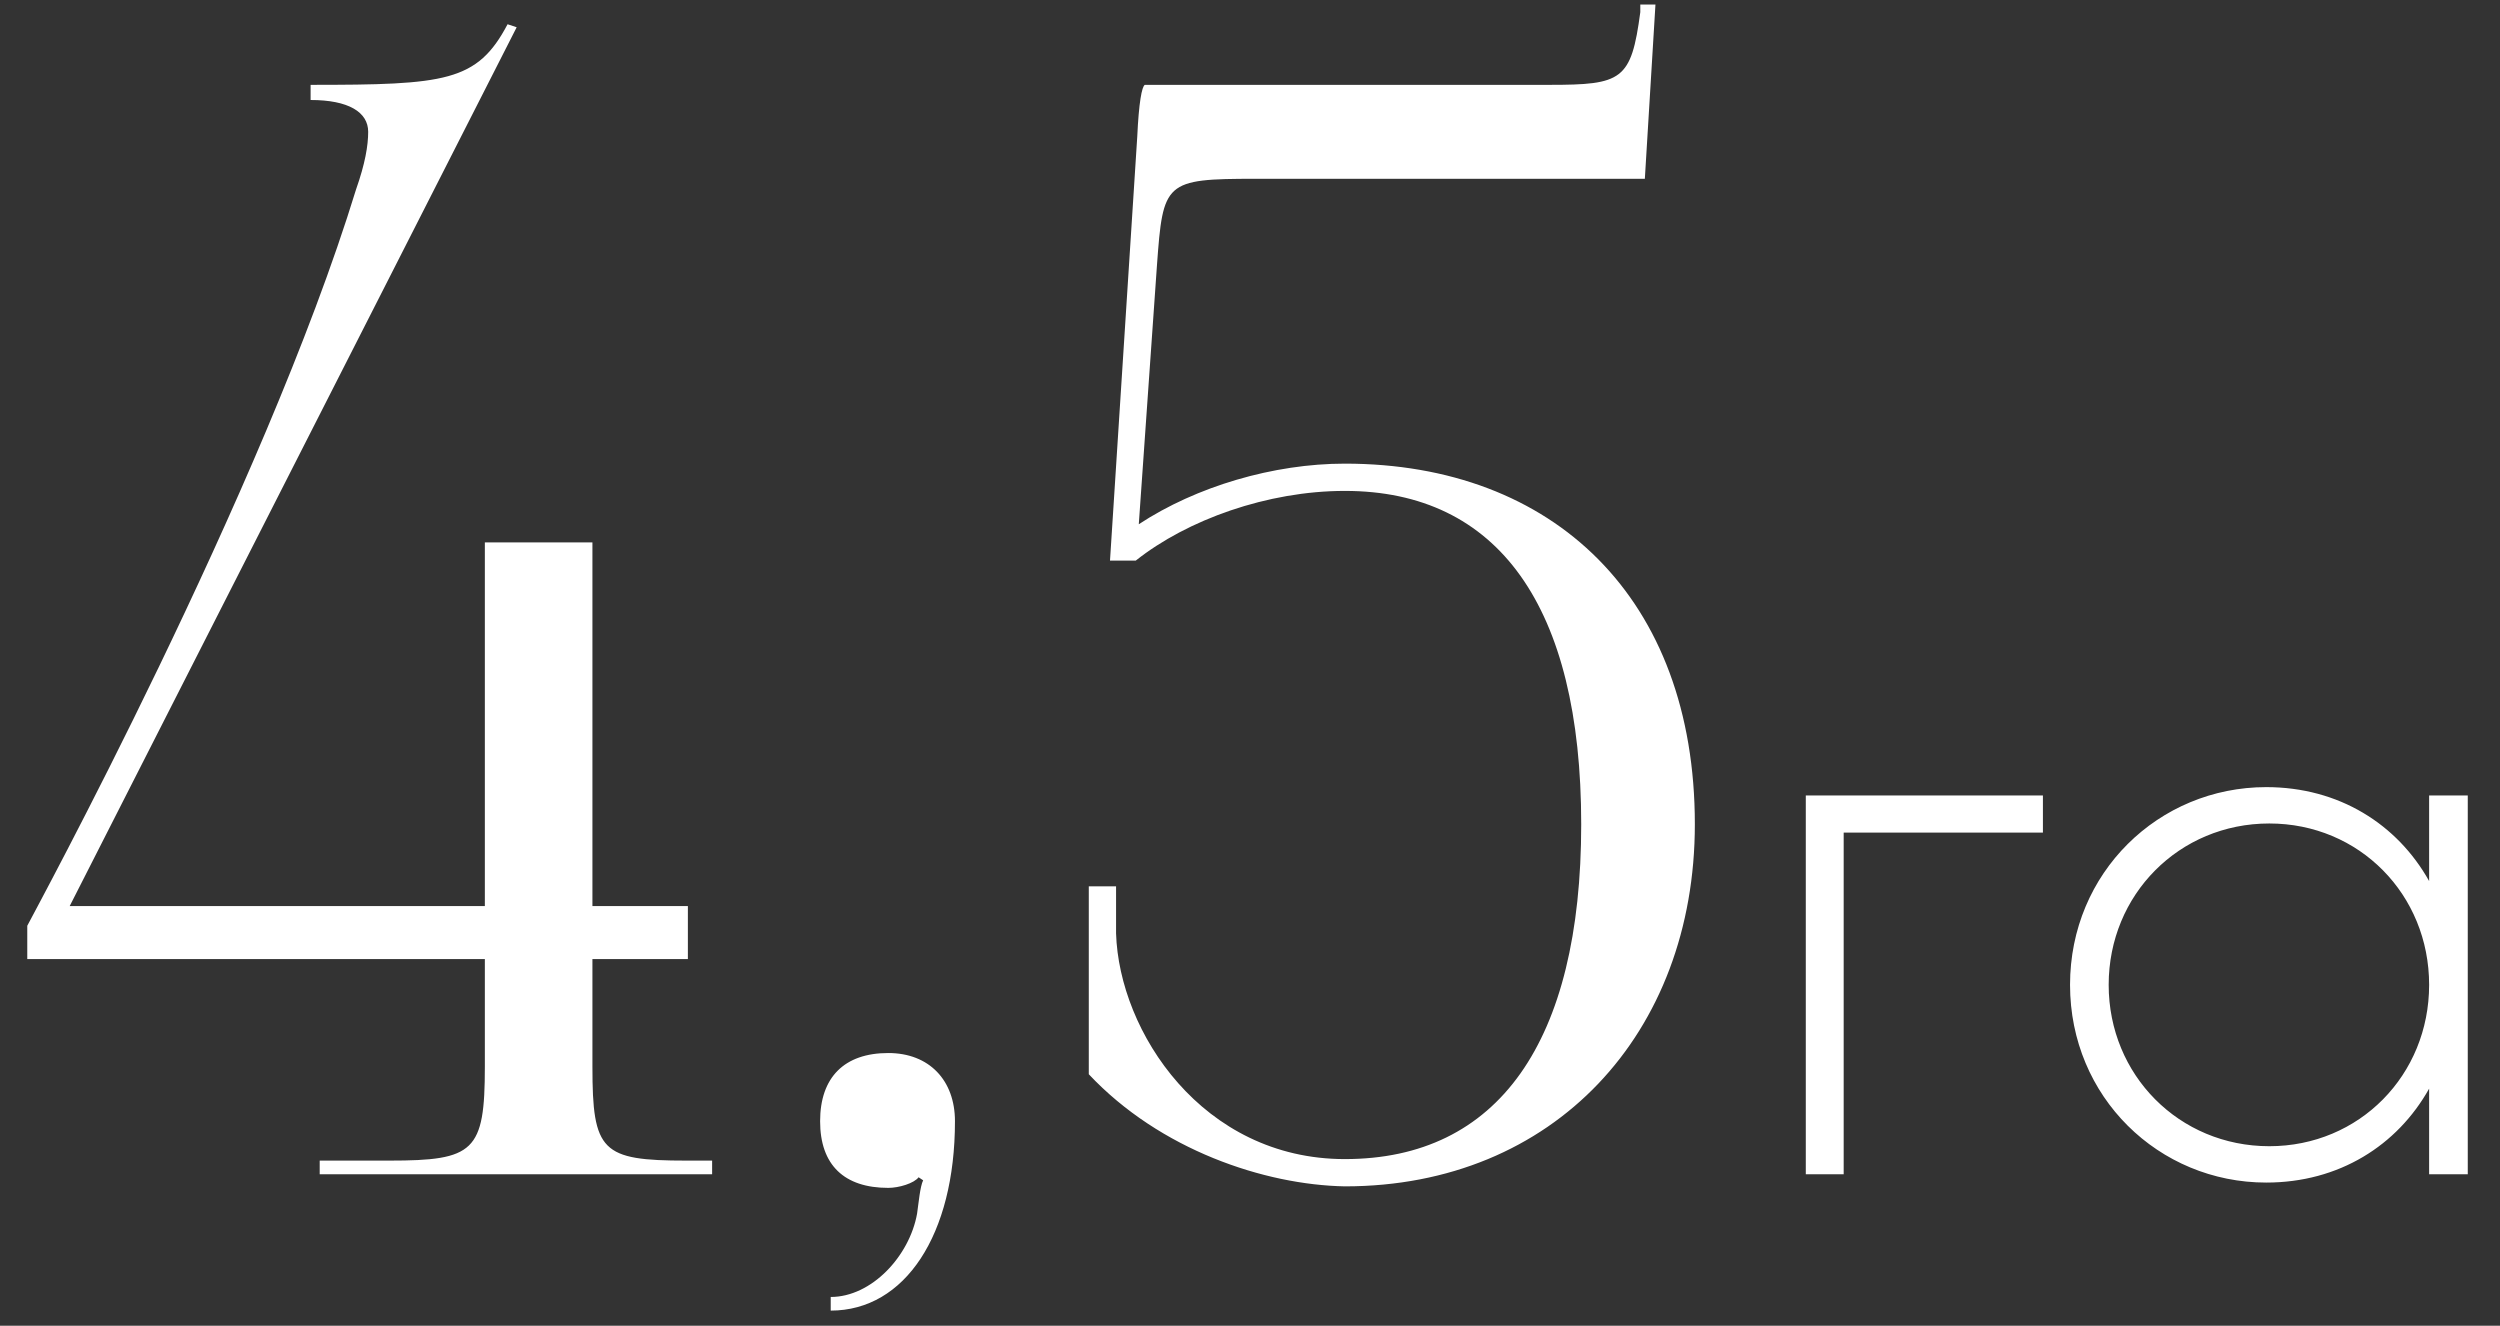 <?xml version="1.0" encoding="UTF-8"?> <svg xmlns="http://www.w3.org/2000/svg" width="66" height="35" viewBox="0 0 66 35" fill="none"><rect x="0" y="0" width="66" height="35" fill="#333333" stroke="none"/><path d="M1.84 23.92H12.8V14.32H15.64V23.92H18.16V25.32H15.64V28.16C15.64 30.4 15.88 30.64 18.12 30.64H18.8V31H8.44V30.64H10.28C12.52 30.64 12.8 30.4 12.8 28.16V25.32H0.72V24.44C0.84 24.2 6.96 12.96 9.4 5C9.64 4.32 9.72 3.84 9.72 3.48C9.72 2.96 9.2 2.64 8.2 2.64V2.24C11.76 2.24 12.6 2.16 13.4 0.64L13.64 0.72L1.84 23.92ZM21.931 34.24C23.011 34.24 24.011 33.16 24.211 32.04C24.251 31.76 24.291 31.32 24.371 31.16L24.251 31.08C24.131 31.24 23.731 31.36 23.451 31.36C22.291 31.36 21.651 30.76 21.651 29.6C21.651 28.44 22.291 27.8 23.451 27.8C24.531 27.8 25.211 28.52 25.211 29.6C25.211 32.6 23.891 34.6 21.931 34.6V34.24ZM30.224 2.24H40.904C42.824 2.24 43.064 2.12 43.304 0.32V0.12H43.704L43.424 4.72H33.144C30.744 4.72 30.704 4.8 30.544 7L30.064 13.84C31.584 12.84 33.624 12.24 35.504 12.24C41.024 12.24 44.744 15.8 44.744 21.76C44.744 27.28 41.024 31.32 35.504 31.32C33.384 31.28 30.624 30.36 28.744 28.36V23.4H29.464V24.64C29.544 27.24 31.744 30.6 35.504 30.6C39.544 30.6 41.744 27.52 41.744 21.76C41.744 16 39.544 12.96 35.504 12.96C33.464 12.96 31.344 13.72 29.984 14.8H29.304L30.024 3.6C30.064 2.72 30.144 2.28 30.224 2.24ZM53.933 21V21.98H48.673V31H47.673V21H53.933ZM64.129 21H65.149V31H64.129V28.74C63.289 30.24 61.749 31.22 59.829 31.22C56.989 31.22 54.649 28.96 54.649 26C54.649 23.04 56.989 20.78 59.829 20.78C61.749 20.78 63.289 21.76 64.129 23.26V21ZM59.909 30.26C62.289 30.26 64.129 28.38 64.129 26C64.129 23.62 62.289 21.74 59.909 21.74C57.529 21.74 55.669 23.62 55.669 26C55.669 28.38 57.529 30.26 59.909 30.26Z" fill="white"></path></svg> 